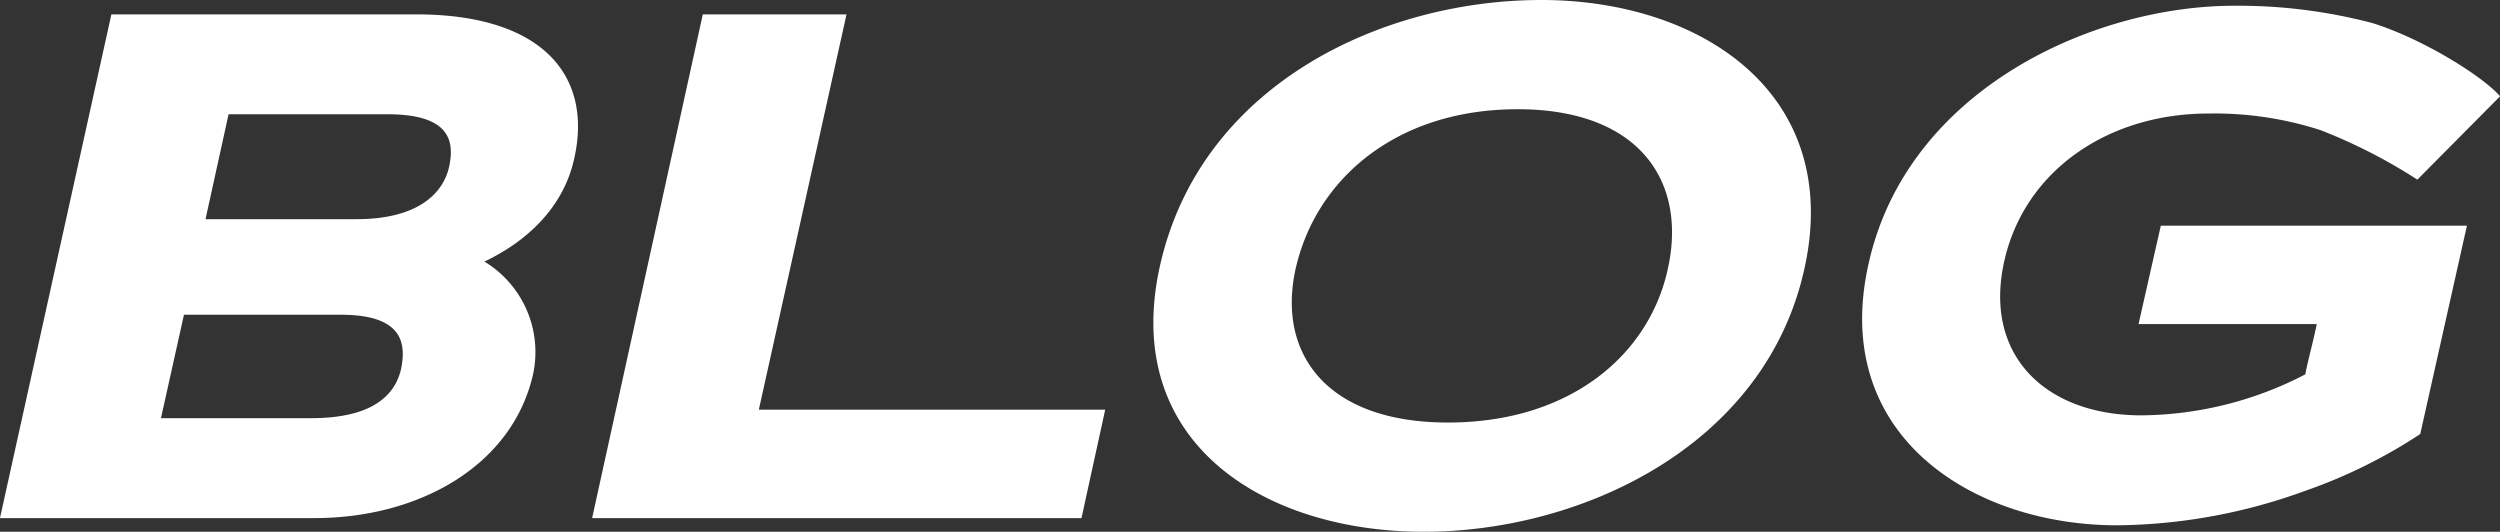 <svg xmlns="http://www.w3.org/2000/svg" width="184.387" height="39.22" viewBox="0 0 184.387 39.22"><rect x="0" y="0" width="184.387" height="39.22" fill="#333333" stroke="none"/><defs><style>.a{fill:#fff;}</style></defs><path class="a" d="M42.029-10.653a7.8,7.8,0,0,0-3.6-8.268C41.552-20.4,44.255-22.9,45.05-26.5c1.378-6.042-2.226-10.653-11.66-10.653H10.918L2.7,0H25.864C33.761,0,40.545-3.975,42.029-10.653Zm-6.2-15.264c-.424,1.908-2.226,3.869-6.837,3.869H17.861l1.7-7.738H31.27C35.828-29.786,36.252-27.878,35.828-25.917ZM32.277-10.971c-.424,1.8-1.961,3.6-6.625,3.6H14.575L16.271-15H27.825C32.33-15,32.7-12.985,32.277-10.971ZM46.375,0H82.468l1.749-8H58.671l6.466-29.15h-10.6Zm89.411-18.391c2.862-12.879-7.579-19.822-19.4-19.822-11.766,0-25.175,6.254-28.143,19.663C85.383-5.565,95.93,1.007,107.7,1.007S132.924-5.406,135.786-18.391Zm-10.07,0c-1.378,6.36-7.208,11.342-16.218,11.342S96.884-12.19,98.262-18.391c1.484-6.572,7.367-11.766,16.377-11.766C123.6-30.157,127.147-24.857,125.716-18.391Zm55.279-6.572,6.1-6.148c-1.219-1.431-5.671-4.24-9.434-5.406a38.933,38.933,0,0,0-10.176-1.272c-10.494,0-24.168,6.254-26.977,19.08C137.694-6.1,148.188.53,158.841.53a41.356,41.356,0,0,0,13.886-2.544,37.993,37.993,0,0,0,8.48-4.187l3.445-15.37H162.074l-1.643,7.261h13.144c-.265,1.325-.583,2.385-.848,3.71a26.647,26.647,0,0,1-12.084,3.021c-7.049,0-11.66-4.4-10.123-11.342C152-25.6,158.152-29.839,165.572-29.839a25.461,25.461,0,0,1,8.268,1.219A39.7,39.7,0,0,1,180.995-24.963Z" transform="translate(-2.703 38.213)"/></svg>